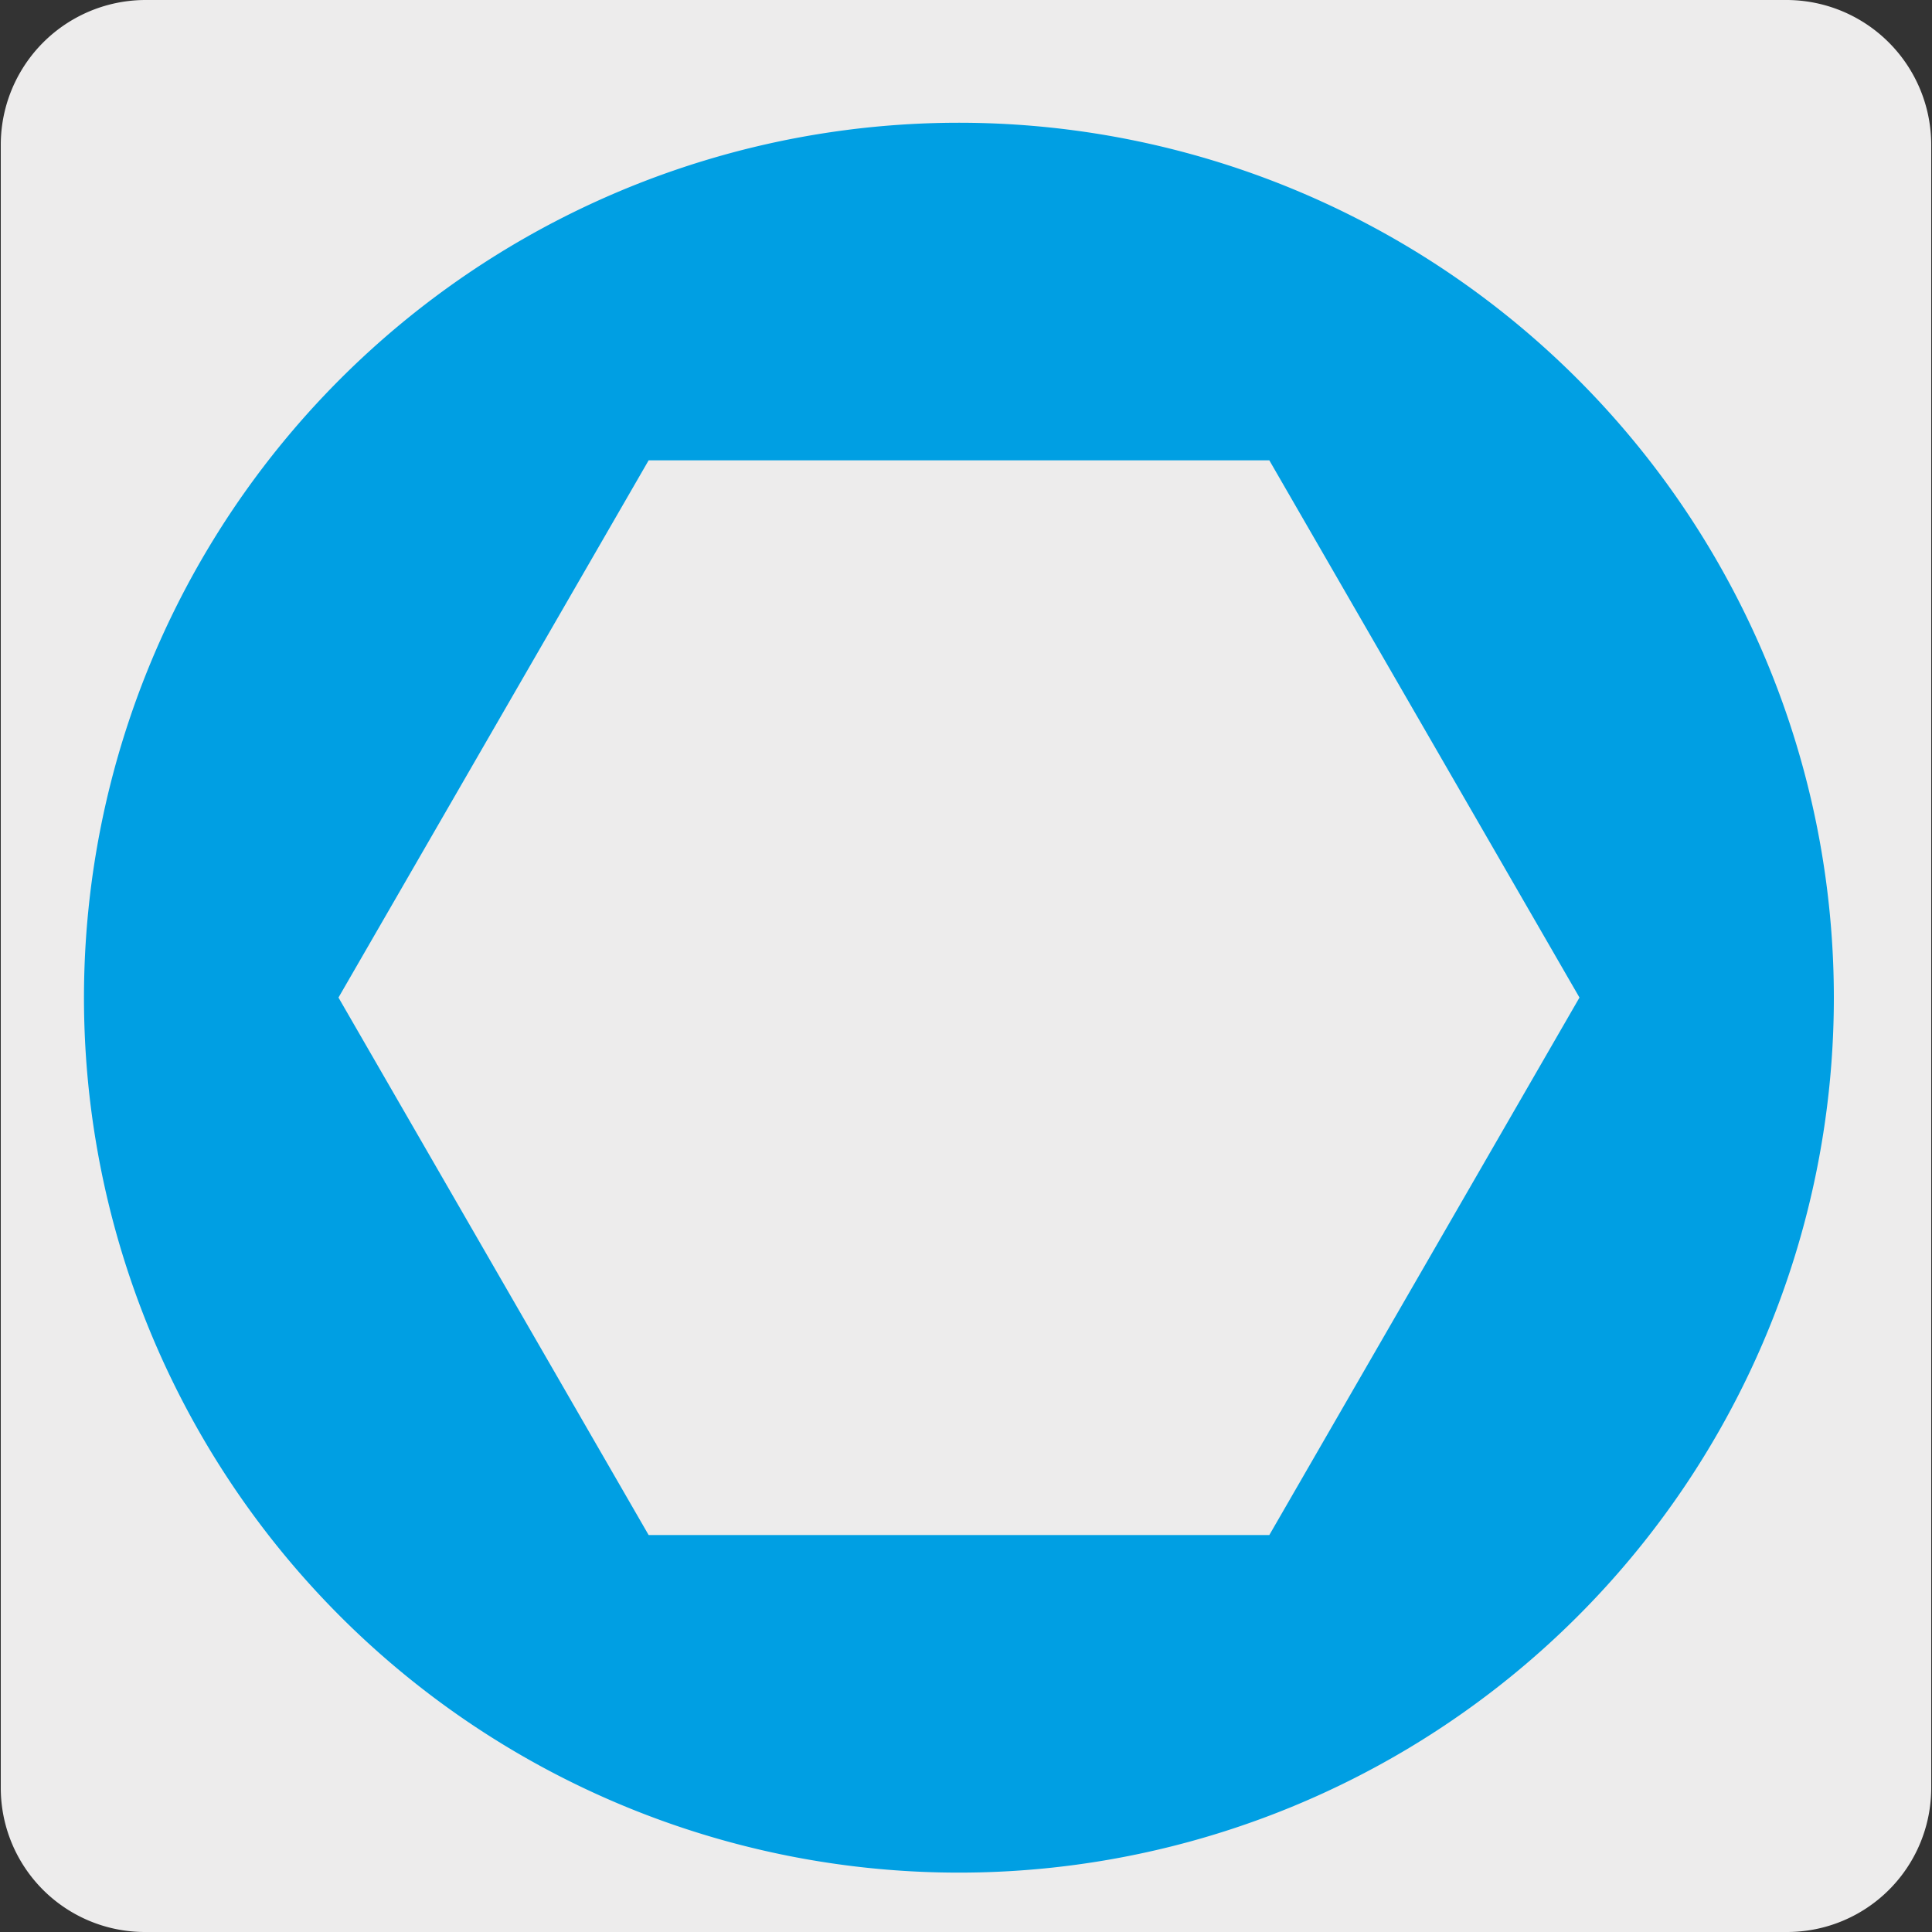 <svg xmlns="http://www.w3.org/2000/svg" viewBox="0 0 150 150"><rect x="0" y="0" width="150" height="150" fill="#333333" stroke="none"/><defs><style>.cls-1{fill:#edecec;}.cls-2{fill:#009fe3;}</style></defs><title>19599-02</title><g id="Capa_2" data-name="Capa 2"><path class="cls-1" d="M11.31,0H138.65a11.25,11.25,0,0,1,11.29,11.22V138.79A11.19,11.19,0,0,1,138.75,150H11.25A11.19,11.19,0,0,1,.06,138.79h0V11.26A11.25,11.25,0,0,1,11.31,0Z"/></g><g id="Capa_3" data-name="Capa 3"><path class="cls-2" d="M98.55,119.18H50.36L26.28,77.45,50.36,35.74H98.55l24.08,41.71ZM74.45,9.53a67.93,67.93,0,1,0,67.93,67.93A67.94,67.94,0,0,0,74.45,9.53"/></g></svg>